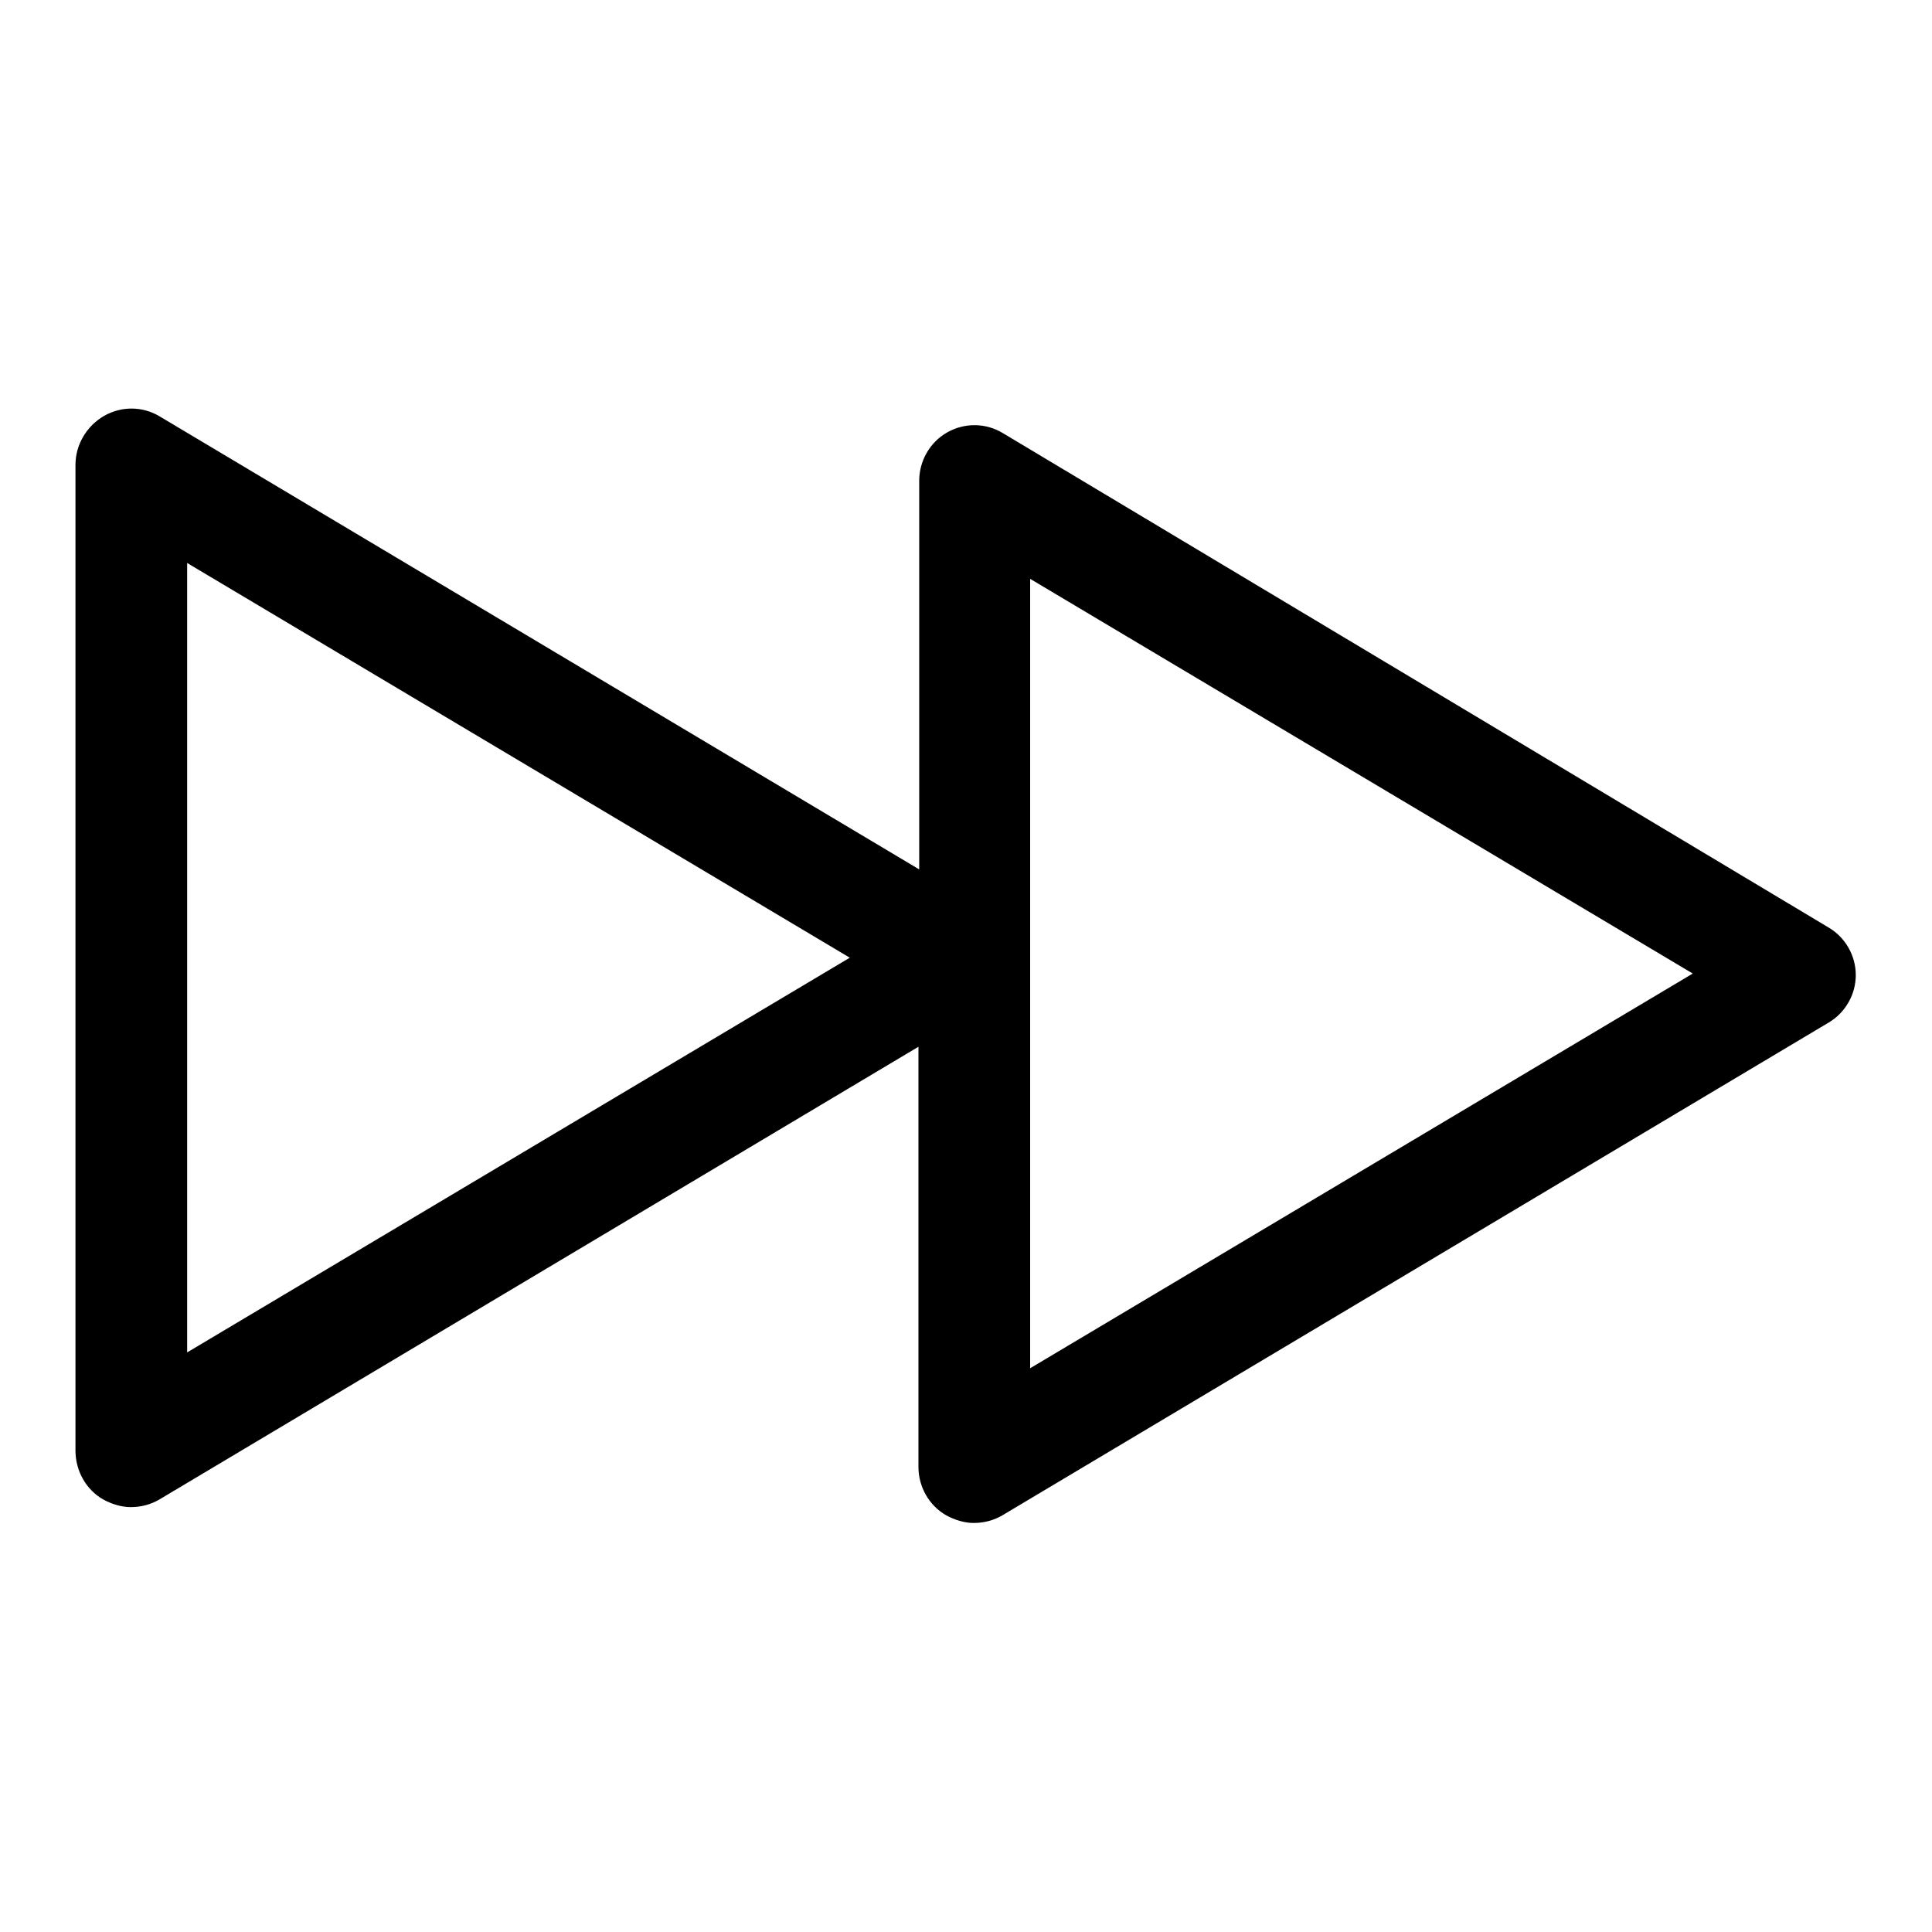 <?xml version="1.0" encoding="utf-8"?>
<!-- Svg Vector Icons : http://www.onlinewebfonts.com/icon -->
<!DOCTYPE svg PUBLIC "-//W3C//DTD SVG 1.1//EN" "http://www.w3.org/Graphics/SVG/1.1/DTD/svg11.dtd">
<svg version="1.1" xmlns="http://www.w3.org/2000/svg" xmlns:xlink="http://www.w3.org/1999/xlink" x="0px" y="0px" viewBox="0 0 256 256" enable-background="new 0 0 256 256" xml:space="preserve">
<g> <path fill="#000000" d="M13.7,198.7c1.1,0.6,2.4,1,3.6,1c1.3,0,2.6-0.3,3.8-1l100.6-60v55.7c0,2.6,1.4,5.1,3.7,6.4 c1.1,0.6,2.4,1,3.6,1c1.3,0,2.6-0.3,3.8-1l109.5-65.3c2.2-1.3,3.6-3.7,3.6-6.3c0-2.6-1.4-5-3.6-6.3L132.9,57.4 c-2.3-1.4-5.1-1.4-7.4-0.1c-2.3,1.3-3.7,3.8-3.7,6.4v51.5l-100.6-60c-2.3-1.4-5.1-1.4-7.4-0.1C11.4,56.5,10,59,10,61.6v130.6 C10,194.9,11.4,197.4,13.7,198.7z M136.5,76.7l87.8,52.3l-87.8,52.3V76.7z M24.8,74.6l87.8,52.3l-87.8,52.3V74.6z"/></g>
</svg>